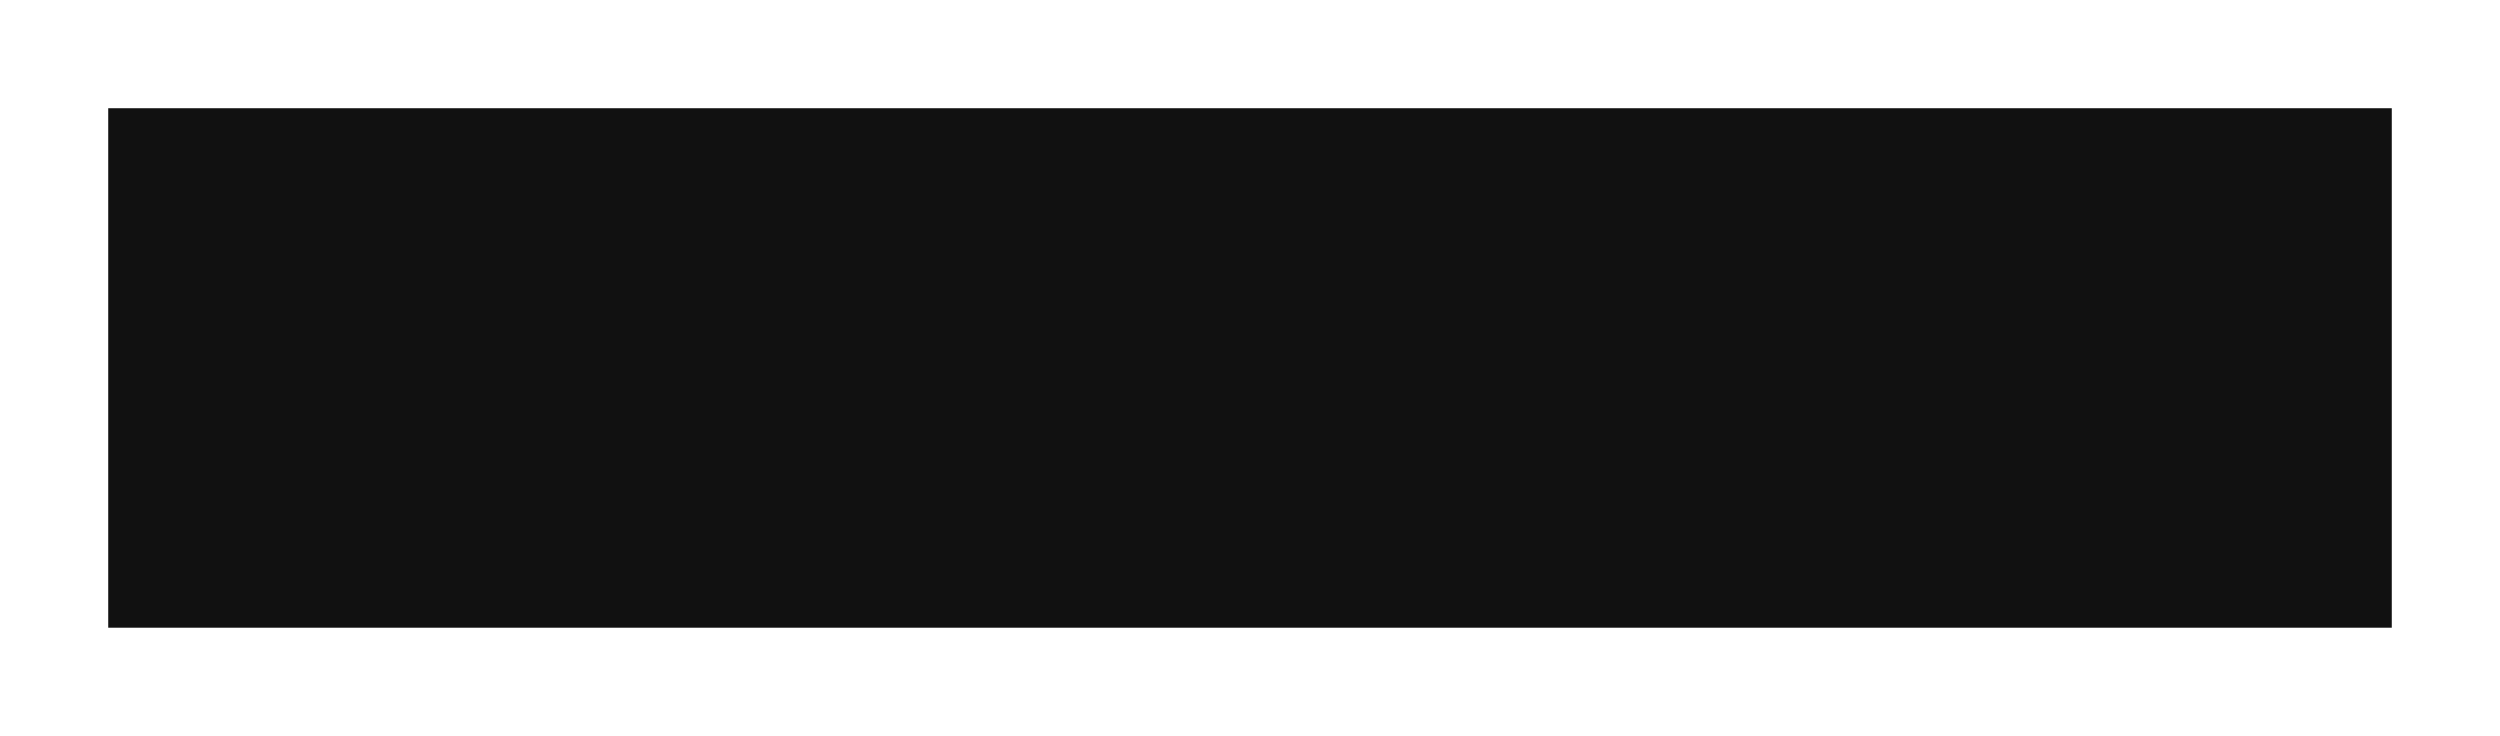 <?xml version="1.0" encoding="UTF-8"?> <svg xmlns="http://www.w3.org/2000/svg" width="924" height="272" viewBox="0 0 924 272" fill="none"><g filter="url(#filter0_f_1002_1191)"><rect x="40" y="40" width="844" height="192" fill="#111111"></rect></g><defs><filter id="filter0_f_1002_1191" x="0" y="0" width="924" height="272" filterUnits="userSpaceOnUse" color-interpolation-filters="sRGB"><feFlood flood-opacity="0" result="BackgroundImageFix"></feFlood><feBlend mode="normal" in="SourceGraphic" in2="BackgroundImageFix" result="shape"></feBlend><feGaussianBlur stdDeviation="20" result="effect1_foregroundBlur_1002_1191"></feGaussianBlur></filter></defs></svg> 